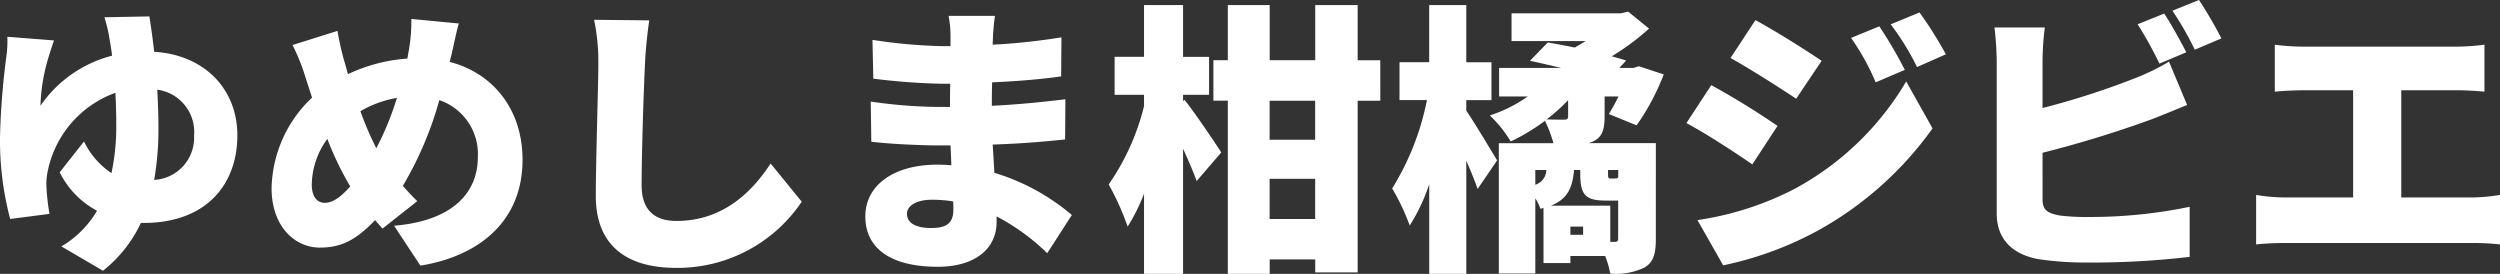 <svg xmlns="http://www.w3.org/2000/svg" width="256.273" height="28.072"><rect width="100%" height="100%" fill="#333333" stroke="none"/><path d="M15.312 1.682l-4.611.087a14.6 14.6 0 01.522 2.2c.087.522.2 1.1.261 1.74a12.75 12.75 0 00-7.337 5.133 18.76 18.76 0 01.754-4.725c.145-.493.377-1.247.638-1.972L.754 3.77a11.416 11.416 0 01-.087 1.914A76.693 76.693 0 000 14.094a31.453 31.453 0 001.044 8.352l4.03-.522a22.346 22.346 0 01-.319-2.9 6.31 6.31 0 01.087-1.218 10.83 10.83 0 016.989-8.294c.058 1.131.087 2.291.087 3.393a22.676 22.676 0 01-.493 4.843A8.145 8.145 0 018.612 14.5l-2.493 3.161a8.989 8.989 0 003.828 3.944 10.25 10.25 0 01-3.654 3.654l4.263 2.494a13.553 13.553 0 003.886-4.9h.29c6.322 0 9.6-3.857 9.6-8.99 0-4.7-3.335-8.236-8.526-8.555a77.625 77.625 0 00-.494-3.626zm.928 11.252c0-1.276-.058-2.523-.116-3.741a4.375 4.375 0 013.77 4.724 4.328 4.328 0 01-4.089 4.524 30.4 30.4 0 00.435-5.507zm30.8-10.527l-4.872-.464a17.478 17.478 0 01-.234 3.074c-.058.319-.116.638-.174.986a16.955 16.955 0 00-6.09 1.6c-.145-.522-.29-1.044-.435-1.537a29.269 29.269 0 01-.638-2.9l-4.611 1.45a20.279 20.279 0 011.3 3.219l.7 2.175a13.1 13.1 0 00-4.147 9.28c0 3.944 2.407 6.09 4.93 6.09 2.146 0 3.654-.7 5.684-2.813.232.29.493.551.754.87l3.567-2.82c-.493-.464-.986-1.015-1.479-1.566a35.969 35.969 0 003.741-8.787 5.834 5.834 0 013.944 5.887c0 3.132-2.03 6.438-8.584 6.989l2.7 4.089c5.945-.957 10.469-4.5 10.469-10.846 0-5.133-2.987-8.874-7.453-10.034a5.051 5.051 0 01.145-.638c.201-.81.517-2.463.781-3.304zm-15.08 16.5a8.1 8.1 0 011.595-4.669 31.842 31.842 0 002.349 4.872c-.928 1.044-1.769 1.682-2.61 1.682-.872.001-1.336-.753-1.336-1.884zm4.988-7.511a11.237 11.237 0 013.741-1.363 29.7 29.7 0 01-2.115 5.163 32.454 32.454 0 01-1.628-3.799zm29.609-9.309l-5.655-.058a21.405 21.405 0 01.435 4.466c0 2.175-.261 9.947-.261 13.6 0 5.075 3.161 7.366 8.236 7.366a15.353 15.353 0 0012.874-6.784l-3.19-3.915c-2.117 3.248-5.162 5.887-9.657 5.887-1.972 0-3.567-.87-3.567-3.654 0-3.19.2-9.454.348-12.5.054-1.278.232-3.044.435-4.407zm26.417 19.837c0-.812.928-1.45 2.552-1.45a13.215 13.215 0 012.175.174c.029.348.029.638.029.841 0 1.479-.812 1.885-2.291 1.885-1.508 0-2.465-.493-2.465-1.45zm9.019-20.3h-4.756a11.094 11.094 0 01.2 2.117v.986h-.983a54.711 54.711 0 01-7.018-.638l.087 3.973a66.843 66.843 0 006.96.522h.928c-.029.783-.029 1.595-.029 2.378h-1.308a50.264 50.264 0 01-6.815-.551l.058 4.118c1.827.232 5.162.377 6.7.377h1.421l.087 2.03c-.464-.029-.928-.058-1.421-.058-4.611 0-7.4 2.2-7.4 5.307 0 3.219 2.523 5.162 7.424 5.162 3.828 0 6.032-1.856 6.032-4.582v-.58a22.139 22.139 0 015.191 3.77l2.523-3.915a22.046 22.046 0 00-7.939-4.323c-.058-.986-.116-1.972-.174-2.9 2.755-.087 4.872-.261 7.424-.522l.029-4.118c-2.233.261-4.553.522-7.54.667 0-.754 0-1.566.029-2.407 2.784-.116 5.336-.348 7.076-.609l.029-4a65 65 0 01-7.047.754c0-.319.029-.609.029-.841.029-.696.116-1.508.203-2.117zm19.281 8.729v-.636h2.668V5.831h-2.668V.517h-4v5.307h-3.016v3.893h3.016v1.16a24.186 24.186 0 01-3.625 8.033 26.006 26.006 0 011.943 4.321 19.114 19.114 0 001.682-3.366v8.207h4V15.254c.551 1.189 1.073 2.407 1.392 3.306l2.523-2.929c-.551-.9-3.045-4.553-3.77-5.394zm13.543 3.973h-4.669v-4h4.669zm-4.669 8.12v-4.118h4.669v4.118zm11.343-16.269h-2.317V.517h-4.35v5.655h-4.669V.517h-4.292v5.655h-1.479v4.147h1.479v17.753h4.292v-1.479h4.669v1.334h4.35v-17.6h2.32zm8.816 4.089h2.581V6.38h-2.581V.517h-3.8v5.858h-3.045v3.886h2.812a27.089 27.089 0 01-3.565 9.056 22.756 22.756 0 011.8 3.8 19.213 19.213 0 002-4.234v9.189h3.8v-11.6c.464 1.073.9 2.117 1.16 2.9l2-2.929c-.435-.725-2.349-3.915-3.161-5.1zm14.761 14.529v-3.712h-6.094c1.711-.667 2.233-1.856 2.378-3.654h.638v.29c0 2.175.435 2.842 2.61 2.842h1.276v3.886c0 .261-.087.348-.348.348zm-2.784-.725h-1.305v-.841h1.305zm-4.9-6.641h1.131a1.611 1.611 0 01-1.131 1.508zm8.5.754c-.058.087-.174.116-.377.116h-.406c-.232 0-.261-.029-.261-.58v-.29h1.044zm-5.133-6.293c0 .29-.116.377-.406.377-.232 0-1.1 0-1.8-.029a18.328 18.328 0 002.2-1.972zm8.99 2.784h-6.877c.116-.029.2-.087.319-.116 1.015-.435 1.305-1.16 1.305-2.639v-2.03h1.421a20.077 20.077 0 01-.986 1.8l2.842 1.16a23.87 23.87 0 002.784-5.22l-2.552-.841-.551.174h-1.45l.7-.754q-.652-.217-1.479-.435a25.236 25.236 0 003.828-2.842l-2.146-1.74-.754.174h-11.198v2.842h7.6a23.01 23.01 0 01-1.131.667c-.957-.2-1.914-.377-2.755-.522l-1.827 1.885c.986.2 2.088.464 3.19.725h-6.35v2.929h2.929a14.349 14.349 0 01-3.886 1.943 12.39 12.39 0 012.146 2.668 20.529 20.529 0 003.509-2.117 13.4 13.4 0 01.87 2.291h-5.6v13.367h3.741v-7.714a4.515 4.515 0 01.522 1.073l.319-.085v5.653h2.755v-.725h3.567a10.158 10.158 0 01.522 1.8 6.7 6.7 0 003.48-.609c.957-.551 1.189-1.421 1.189-2.929zm22.91-11.977l-2.9 1.189a24.165 24.165 0 012.523 4.553l2.987-1.276a44.554 44.554 0 00-2.614-4.466zm4.118-1.421l-2.958 1.218a25.775 25.775 0 012.7 4.379l2.958-1.305a38.783 38.783 0 00-2.704-4.292zm-16.82.783l-2.552 3.886c2.03 1.131 4.988 3.016 6.728 4.176l2.61-3.886c-1.661-1.131-4.761-3.074-6.79-4.176zm-5.945 20.5l2.639 4.64a35.377 35.377 0 009.715-3.567 35.573 35.573 0 0011.745-10.469l-2.7-4.814a29.588 29.588 0 01-11.455 11.02A31.556 31.556 0 01174 22.562zm1.421-13.833l-2.551 3.891c2.059 1.1 4.988 3.016 6.757 4.234l2.581-3.944a78.95 78.95 0 00-6.791-4.178zm46.429-7.337l-2.726 1.1a39.293 39.293 0 012.233 4.031l2.755-1.16c-.526-1.01-1.542-2.895-2.266-3.968zm3.567-1.392l-2.726 1.1a32.35 32.35 0 012.291 4l2.726-1.16A41.4 41.4 0 00225.417 0zm-15.809 2.82h-5.162a31.708 31.708 0 01.232 3.393v15.685c0 2.61 1.6 4.176 4.263 4.669a33.333 33.333 0 005.017.348 86.821 86.821 0 0010.5-.58v-5.133a50.213 50.213 0 01-10.208 1.044 23.455 23.455 0 01-3.074-.145c-1.247-.232-1.8-.522-1.8-1.653V15.66a114.666 114.666 0 0011.078-3.393c1.015-.377 2.465-.986 3.741-1.508l-1.856-4.442a22.645 22.645 0 01-3.509 1.711 81.263 81.263 0 01-9.454 3.045V6.201a28.6 28.6 0 01.232-3.384zm23.577 1.769V9.4c.754-.087 2.03-.145 2.929-.145h5.1v10.987h-6.931a17.91 17.91 0 01-3.013-.261v5.075a27.55 27.55 0 013.016-.145h19.111a25.037 25.037 0 012.873.145v-5.075a18.725 18.725 0 01-2.871.261h-7.25V9.251h5.684c.841 0 1.914.058 2.842.145V4.582a23.832 23.832 0 01-2.842.2h-15.719a22.847 22.847 0 01-2.929-.2z" fill="#fff"/></svg>